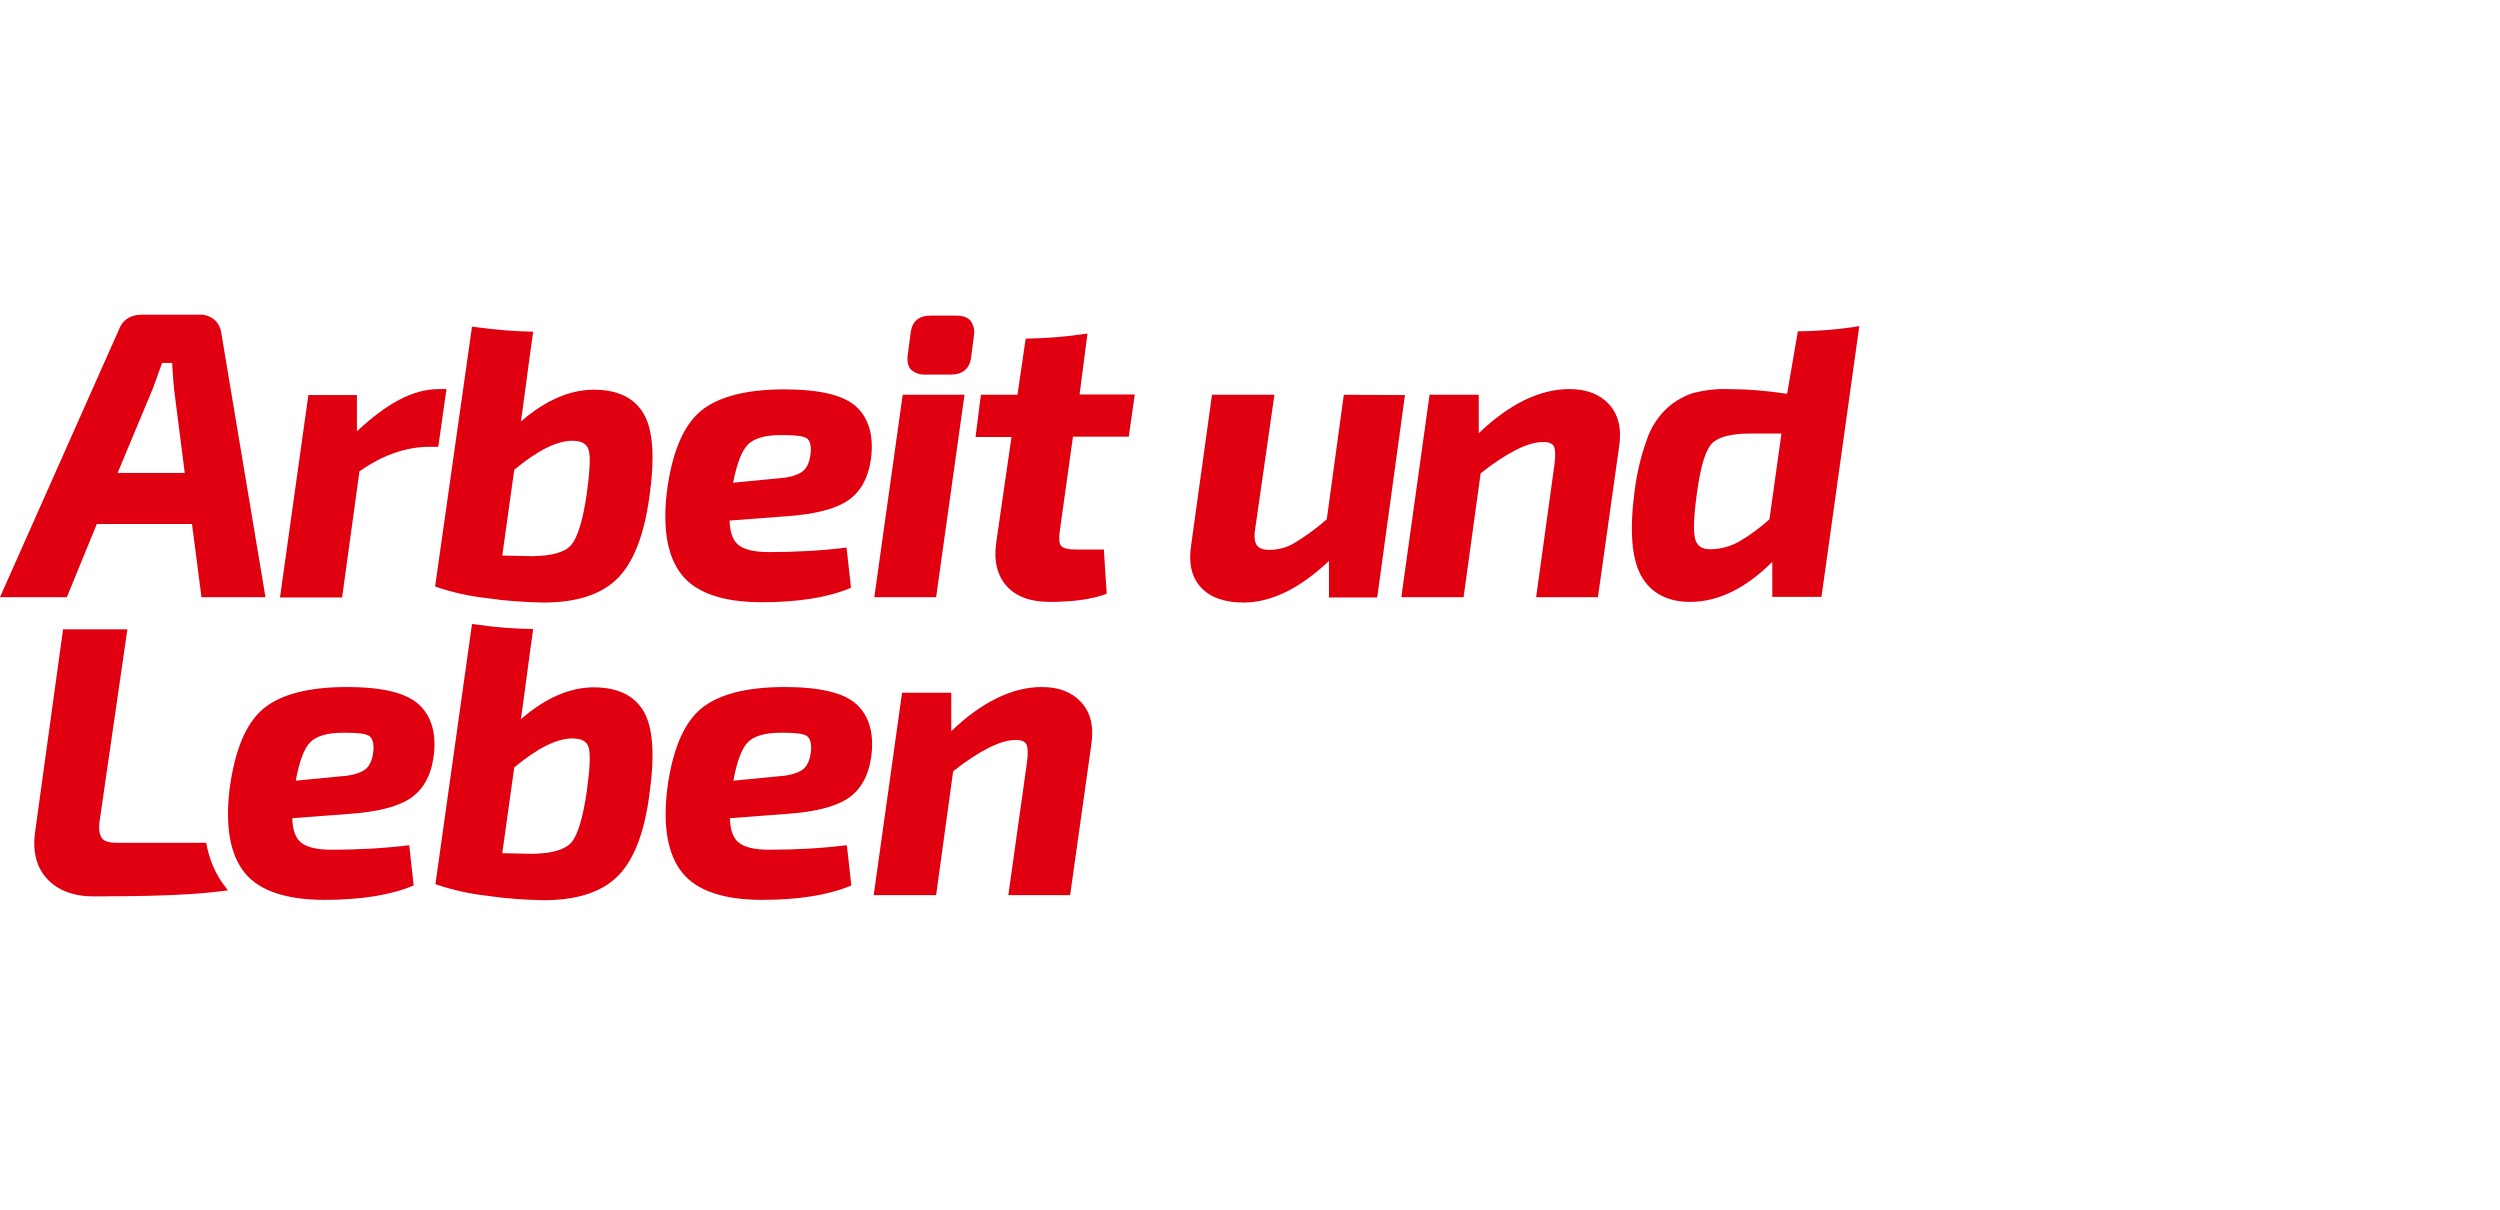 <?xml version="1.0" encoding="UTF-8"?>
<!-- Generator: Adobe Illustrator 25.4.1, SVG Export Plug-In . SVG Version: 6.00 Build 0)  -->
<svg version="1.1" id="Wortmarke" xmlns="http://www.w3.org/2000/svg" xmlns:xlink="http://www.w3.org/1999/xlink" x="0px" y="0px" viewBox="0 0 792.9 383.7" style="" xml:space="preserve">
<style type="text/css">
	.st0{fill:#E1000F;}
</style>
<path class="st0" d="M65.4,267.3H37c-2.4,0-4-0.5-4.7-1.5s-1-2.6-0.8-4.7l8.9-61.5H20l-8.8,63.8c-1,6.4,0.3,11.6,3.7,15.3  s8.4,5.6,14.8,5.6c16.4,0,29-0.4,37.4-1.3l5.2-0.6l0,0c-0.2-0.2-0.4-0.5-0.6-0.8C68.4,277.5,66.3,272.5,65.4,267.3z"/>
<path class="st0" d="M30.7,166.2h30.2l3,23.2h20.3l-14-83.7c-0.2-1.6-0.9-3.1-2.1-4.2c-1.3-1.1-2.9-1.7-4.5-1.7H45  c-3.7,0-6.2,1.7-7.4,5L0,189.4h21.2L30.7,166.2z M48.4,123.4c0.5-1.3,1.5-4,3-8.3h3.2c0.2,3.7,0.4,6.5,0.6,8.3l3.4,26.6H37.3  L48.4,123.4z"/>
<path class="st0" d="M114,149.5c4.5-3.2,12.4-7.8,22.3-7.8h2.7l2.6-18.3h-2.4c-8.2,0-16.5,4.5-26,13.4v-11.5H97.8l-9,64.2h19.7  L114,149.5z"/>
<path class="st0" d="M241.6,191c11.5,0,21-1.5,28.1-4.5l0.2-0.1l-1.4-12.7h-0.3c-8.1,1-16.3,1.4-24.4,1.4c-4.3,0-7.5-0.7-9.4-2.1  s-2.9-4-3-7.9l18.5-1.4c8.4-0.6,14.8-2.2,18.8-4.8s6.6-7,7.5-13.1c1-7.3-0.5-12.9-4.5-16.7c-4-3.8-11.8-5.6-23-5.6  c-12,0-21,2.3-26.5,6.9s-9.1,13.2-10.7,25.6c-1.4,11.8,0.2,20.7,4.8,26.4S229.4,191,241.6,191z M237.1,141.1c1.9-2,5.4-3.1,10.3-3.1  h1.4c3.5,0,5.8,0.3,6.9,0.9c1.1,0.6,1.7,2.3,1.4,4.9c-0.3,2.9-1.3,4.9-2.8,5.9s-4,1.8-7.4,2l-14.4,1.4  C233.7,147.1,235.2,143.1,237.1,141.1L237.1,141.1z"/>
<polygon class="st0" points="305.9,125.2 286.3,125.2 277.3,189.4 296.9,189.4 "/>
<path class="st0" d="M426.2,125.2l-5.4,39.5c-3.2,2.8-6.7,5.4-10.4,7.6c-2.4,1.4-5.1,2.1-7.9,2.1c-1.9,0-3.2-0.5-3.9-1.5  c-0.7-1-0.9-2.8-0.5-5.2l6.1-42.5h-19.8l-6.6,47.6c-0.9,5.7,0.1,10.2,3,13.4c2.9,3.2,7.4,4.9,13.6,4.9c8.7,0,17.8-4.4,27.1-13.2  v11.6h15.3l8.8-64.2L426.2,125.2z"/>
<path class="st0" d="M497.7,123.4c-9.3,0-19,4.7-28.7,14v-12.2h-15.6l-8.9,63.8v0.4h19.7l5.4-39.3c8.3-6.5,14.8-9.8,19.5-9.9  c1.9-0.1,3.2,0.4,3.7,1.3s0.6,3,0.2,5.9l-5.8,42h19.6l6.7-47.6c0.9-5.8-0.2-10.4-3.2-13.6C507.3,125,503.2,123.4,497.7,123.4z"/>
<path class="st0" d="M248.8,217.9c-12,0-21,2.3-26.5,6.9s-9.1,13.2-10.7,25.6c-1.4,11.8,0.2,20.7,4.8,26.4s13.1,8.6,25.3,8.6  c11.5,0,21-1.5,28.1-4.5l0.2-0.1l-1.4-12.7h-0.3c-8.1,1-16.3,1.4-24.4,1.4c-4.3,0-7.5-0.7-9.4-2.1s-2.9-4-3-7.9l18.5-1.4  c8.4-0.6,14.8-2.2,18.8-4.8s6.6-7,7.5-13.1c1-7.3-0.5-12.9-4.5-16.7S260,217.9,248.8,217.9z M257.2,238.3c-0.3,2.9-1.3,4.9-2.8,5.9  s-4,1.8-7.4,2l-14.4,1.4c1.1-6,2.6-10.1,4.5-12.1s5.4-3.1,10.3-3.1h1.4c3.5,0,5.8,0.3,6.9,0.9C256.8,233.9,257.5,235.6,257.2,238.3  L257.2,238.3z"/>
<path class="st0" d="M330.4,217.9c-9.3,0-19,4.7-28.7,14v-12.2h-15.6l-9,64.2h19.8l5.4-39.3c8.3-6.5,14.9-9.8,19.5-9.9  c1.9-0.1,3.2,0.4,3.7,1.3s0.6,3,0.2,5.9l-5.9,42h19.6l6.7-47.6c0.9-5.8-0.2-10.4-3.2-13.6S335.9,217.9,330.4,217.9z"/>
<path class="st0" d="M188.3,123.6c-7.6,0-15.4,3.4-23.1,10.1c0.6-3.8,2.6-19.5,3.9-28.5c-6-0.1-11.9-0.6-17.8-1.4l-1.6-0.2L138,186  l0.2,0.1c5.3,1.8,10.7,3,16.2,3.6c6,0.9,12,1.3,18,1.4c10.4,0,18.2-2.5,23.3-7.5s8.5-13.6,10.2-25.6c1.8-12.4,1.3-21.3-1.6-26.5  C201.4,126.3,196.1,123.6,188.3,123.6z M186.1,156.6c-1.2,8.4-2.9,13.8-4.9,16.2s-6.2,3.5-12.4,3.6c-1.1,0-4.4-0.1-9.5-0.2l3.8-27.2  c7.3-6.1,13.5-9.2,18.4-9.2c2.9,0,4.6,0.9,5.2,2.9S187.1,149.3,186.1,156.6L186.1,156.6z"/>
<path class="st0" d="M344.9,105.8l-1.6,0.2c-6,0.9-12,1.3-18,1.4l-2.6,17.8h-11.6l-1.7,13.4h11.4l-4.8,33.2  c-0.9,5.9,0.2,10.6,3.2,14s7.6,5.1,13.7,5.1c7.3,0,13.3-0.8,17.9-2.5l0.2-0.1l-0.9-14h-8.8c-2.5,0-4-0.4-4.7-1.1s-0.8-2.3-0.5-4.6  l4.2-30.1H358l1.9-13.4h-17.5L344.9,105.8z"/>
<path class="st0" d="M293.4,118.8h8.1c3.8,0,6-1.8,6.5-5.4l0.9-7c0.3-1.6-0.1-3.3-1.1-4.7c-1-1.1-2.5-1.6-4.6-1.6h-8  c-3.9,0-6,1.9-6.4,5.6l-0.9,6.8c-0.3,2.1,0.1,3.7,1,4.7C290.1,118.3,291.8,118.9,293.4,118.8z"/>
<path class="st0" d="M588,103.7c-5.9,0.9-11.9,1.3-17.8,1.4c-0.1,0.5-3.4,19.8-3.4,19.8c-6.5-1-13-1.5-19.5-1.5  c-3.4-0.1-6.8,0.4-10.1,1.2c-3,0.9-5.8,2.5-8.2,4.6c-3,2.7-5.3,6.2-6.6,10c-2,5.4-3.3,11.1-4,16.8c-1.6,12.2-0.9,21.2,2.1,26.6  s8.3,8.3,15.5,8.3c8.9,0,17.7-4.3,26.1-12.7v11.1h15.6l12-85.9L588,103.7z M561.2,164.7c-3,2.7-6.2,5.1-9.7,7.1  c-2.7,1.5-5.6,2.3-8.7,2.4c-3,0.1-4.6-1-5.2-3.4s-0.4-7.3,0.6-14.4c1.1-8.3,2.7-13.6,4.7-15.7s6.1-3.2,12.3-3.2h9.8L561.2,164.7z"/>
<path class="st0" d="M110,217.9c-12.1,0-21,2.3-26.5,6.9s-9.1,13.2-10.7,25.6c-1.4,11.8,0.2,20.7,4.8,26.4s13.1,8.6,25.3,8.6  c11.5,0,21-1.5,28.1-4.5l0.2-0.1l-1.4-12.7h-0.3c-8.1,1-16.3,1.4-24.4,1.4c-4.3,0-7.5-0.7-9.4-2.1s-2.9-4-3-7.9l18.5-1.4  c8.4-0.6,14.8-2.2,18.8-4.8s6.6-7,7.5-13.1c1-7.3-0.5-12.9-4.6-16.7S121.2,217.9,110,217.9z M118.4,238.3c-0.3,2.9-1.3,4.9-2.8,5.9  s-4,1.8-7.4,2l-14.4,1.4c1.1-6,2.6-10.1,4.5-12.1s5.4-3.1,10.3-3.1h1.4c3.5,0,5.8,0.3,6.9,0.9S118.7,235.6,118.4,238.3z"/>
<path class="st0" d="M188.3,218c-7.6,0-15.4,3.4-23.1,10.1c0.6-3.8,2.6-19.5,3.9-28.6c-6-0.1-11.9-0.5-17.8-1.4l-1.6-0.2l-11.6,82.5  l0.2,0.1c5.3,1.8,10.7,3,16.2,3.6c6,0.9,12,1.3,18,1.4c10.4,0,18.2-2.5,23.3-7.5s8.5-13.6,10.1-25.6c1.8-12.4,1.3-21.3-1.6-26.5  S196.1,218,188.3,218z M186.1,251c-1.2,8.4-2.9,13.9-4.9,16.2s-6.2,3.5-12.4,3.6c-1.1,0-4.4-0.1-9.5-0.2l3.8-27.2  c7.3-6.1,13.5-9.2,18.4-9.2c2.9,0,4.6,0.9,5.2,2.9S187.1,243.8,186.1,251L186.1,251z"/>
</svg>
